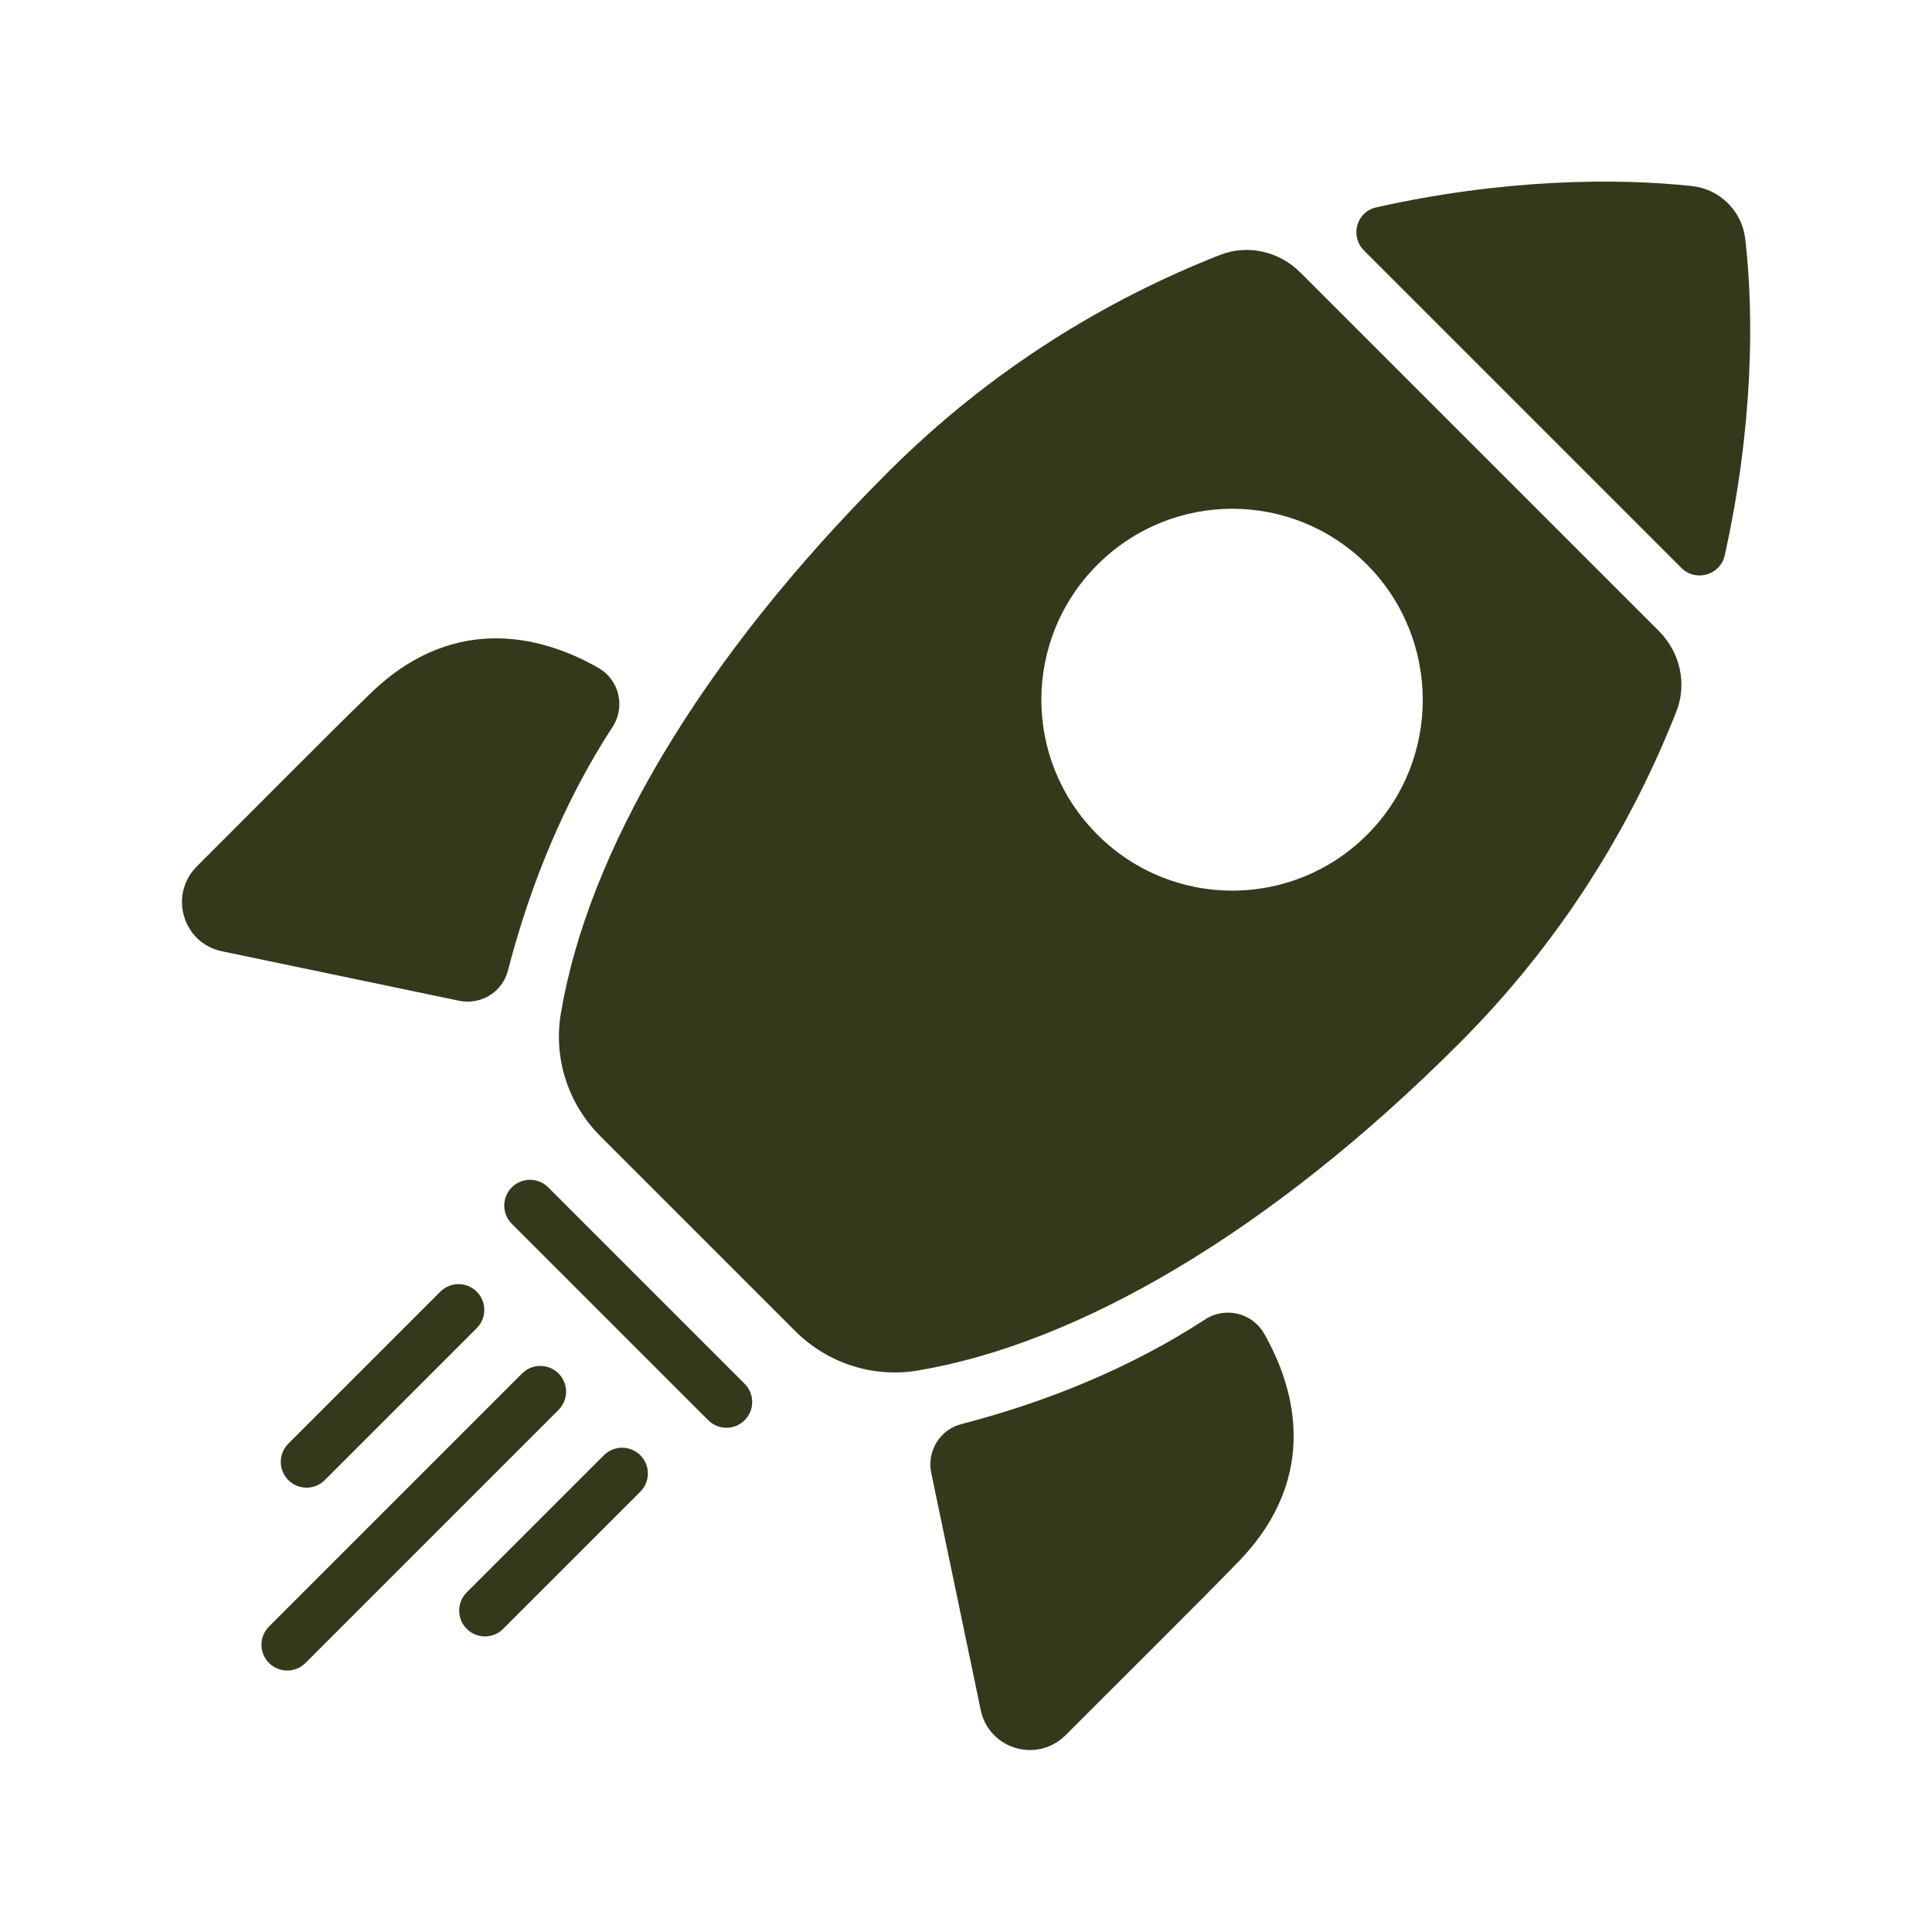 <?xml version="1.0" encoding="utf-8"?>
<!-- Generator: Adobe Illustrator 27.2.0, SVG Export Plug-In . SVG Version: 6.00 Build 0)  -->
<svg version="1.1" id="Layer_1" xmlns="http://www.w3.org/2000/svg" xmlns:xlink="http://www.w3.org/1999/xlink" x="0px" y="0px"
	 viewBox="0 0 300 300" style="enable-background:new 0 0 300 300;" xml:space="preserve">
<style type="text/css">
	.st0{fill:#35381B;}
	.st1{fill:none;stroke:#35381B;stroke-width:8;stroke-linecap:round;stroke-linejoin:round;stroke-miterlimit:10;}
</style>
<g>
	<g>
		<g>
			<g>
				<path class="st0" d="M271,37.1c-0.5-4.3-3.9-7.7-8.2-8.2c-11.9-1.3-29.5-1.1-49.1,3.3c-3.1,0.7-4.1,4.5-1.9,6.7l49.3,49.3
					c2.2,2.2,6,1.1,6.7-1.9C272.2,66.6,272.4,49,271,37.1z"/>
				<path class="st0" d="M201.9,42.3c-3.3-3.3-8.2-4.4-12.5-2.7c-17.5,6.9-35.4,17.6-51.6,33.8c-29.3,29.3-46.5,59-50.7,83.9
					c-1.2,7,1.1,14.1,6.1,19.1l30.3,30.3c5,5,12.1,7.3,19.1,6.1c24.8-4.2,54.6-21.4,83.9-50.7c16.2-16.2,26.9-34.1,33.8-51.6
					c1.7-4.3,0.6-9.2-2.7-12.5L201.9,42.3z M212.3,129.6c-11.6,11.6-30.3,11.6-41.9,0c-11.6-11.6-11.6-30.3,0-41.9
					c11.6-11.6,30.3-11.6,41.9,0C223.8,99.3,223.8,118.1,212.3,129.6z"/>
			</g>
			<path class="st0" d="M152.3,265.6l-7.7-36.9c-0.7-3.4,1.4-6.8,4.8-7.6c13.5-3.5,26.5-8.9,37.7-16.2c3.2-2.1,7.4-1,9.2,2.2
				c4.4,7.7,9.1,21.8-3.9,35.3c-5.5,5.7-18.1,18.2-27,27.1C161,273.8,153.6,271.6,152.3,265.6z"/>
			<path class="st0" d="M34.4,147.7l36.9,7.7c3.4,0.7,6.8-1.4,7.6-4.8c3.5-13.5,8.9-26.5,16.2-37.7c2.1-3.2,1-7.4-2.2-9.2
				c-7.7-4.4-21.8-9.1-35.3,3.9c-5.7,5.5-18.2,18.1-27.1,27C26.2,139,28.4,146.4,34.4,147.7z"/>
			<line class="st1" x1="82.3" y1="187.2" x2="112.8" y2="217.7"/>
			<g>
				<line class="st1" x1="83.9" y1="216.1" x2="44.6" y2="255.4"/>
				<line class="st1" x1="96.6" y1="228.8" x2="75.3" y2="250.1"/>
				<line class="st1" x1="71.2" y1="203.4" x2="47.6" y2="227"/>
			</g>
		</g>
	</g>
</g>
</svg>
